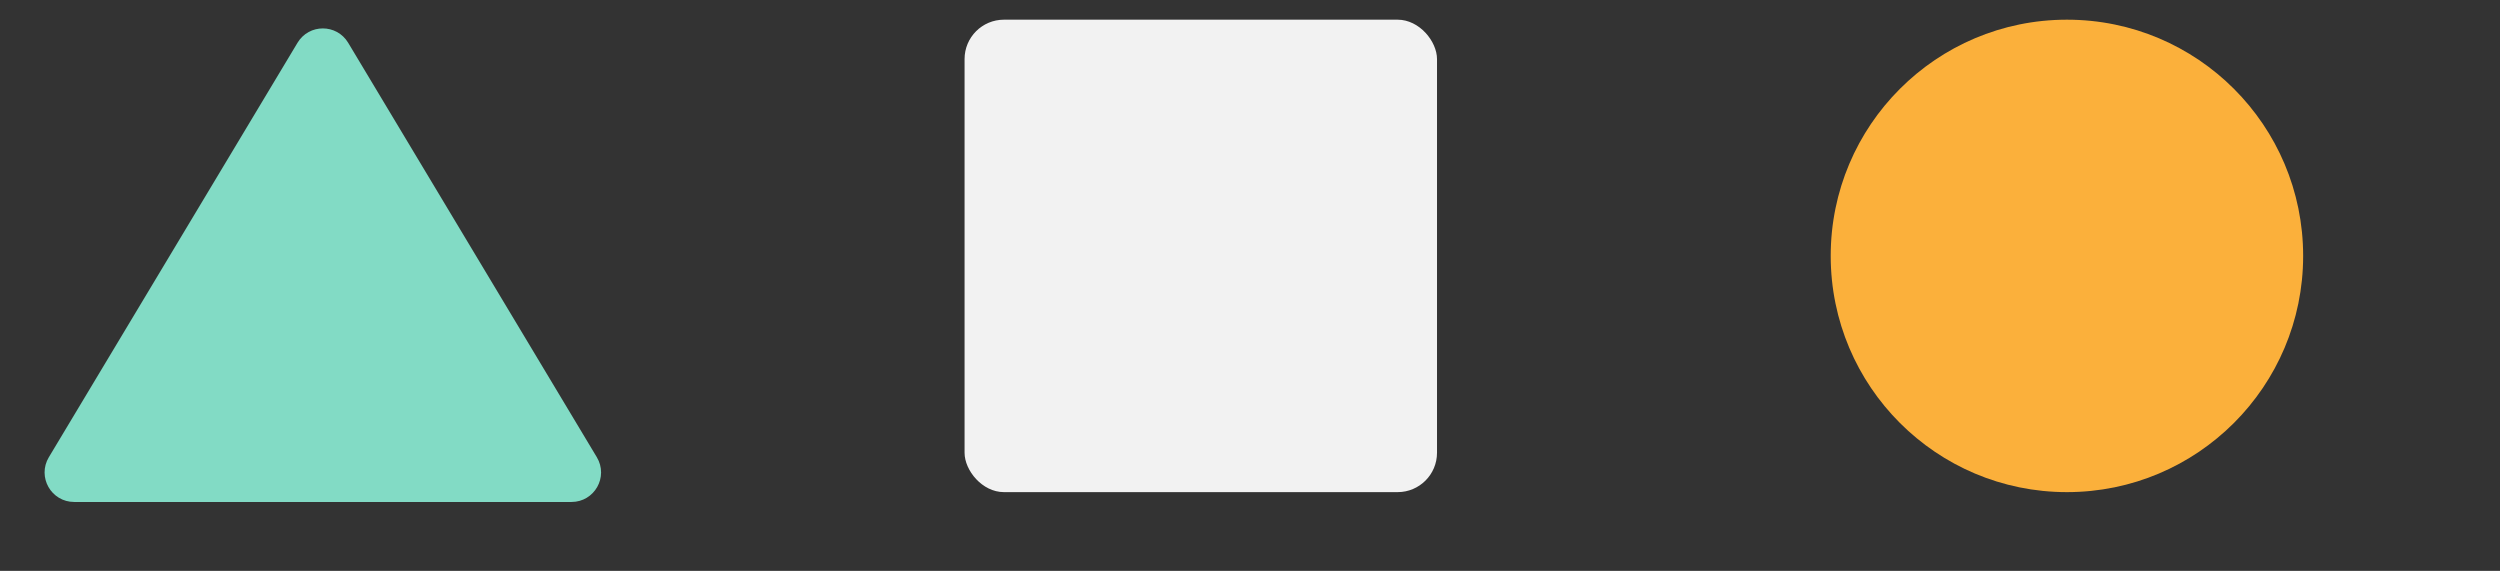 <svg width="127" height="29" viewBox="0 0 127 29" fill="none" xmlns="http://www.w3.org/2000/svg">
<rect x="0" y="0" width="127" height="29" fill="#333333" stroke="none"/>
<path d="M15.543 2.429C15.931 1.782 16.869 1.782 17.258 2.429L29.891 23.485C30.291 24.152 29.811 25 29.034 25H3.766C2.989 25 2.509 24.152 2.909 23.485L15.543 2.429Z" fill="#82DBC5" stroke="#82DBC5"/>
<circle cx="105" cy="13" r="12" fill="#FBB03B"/>
<rect x="49" y="1" width="24" height="24" rx="2" fill="#F2F2F2"/>
</svg>

